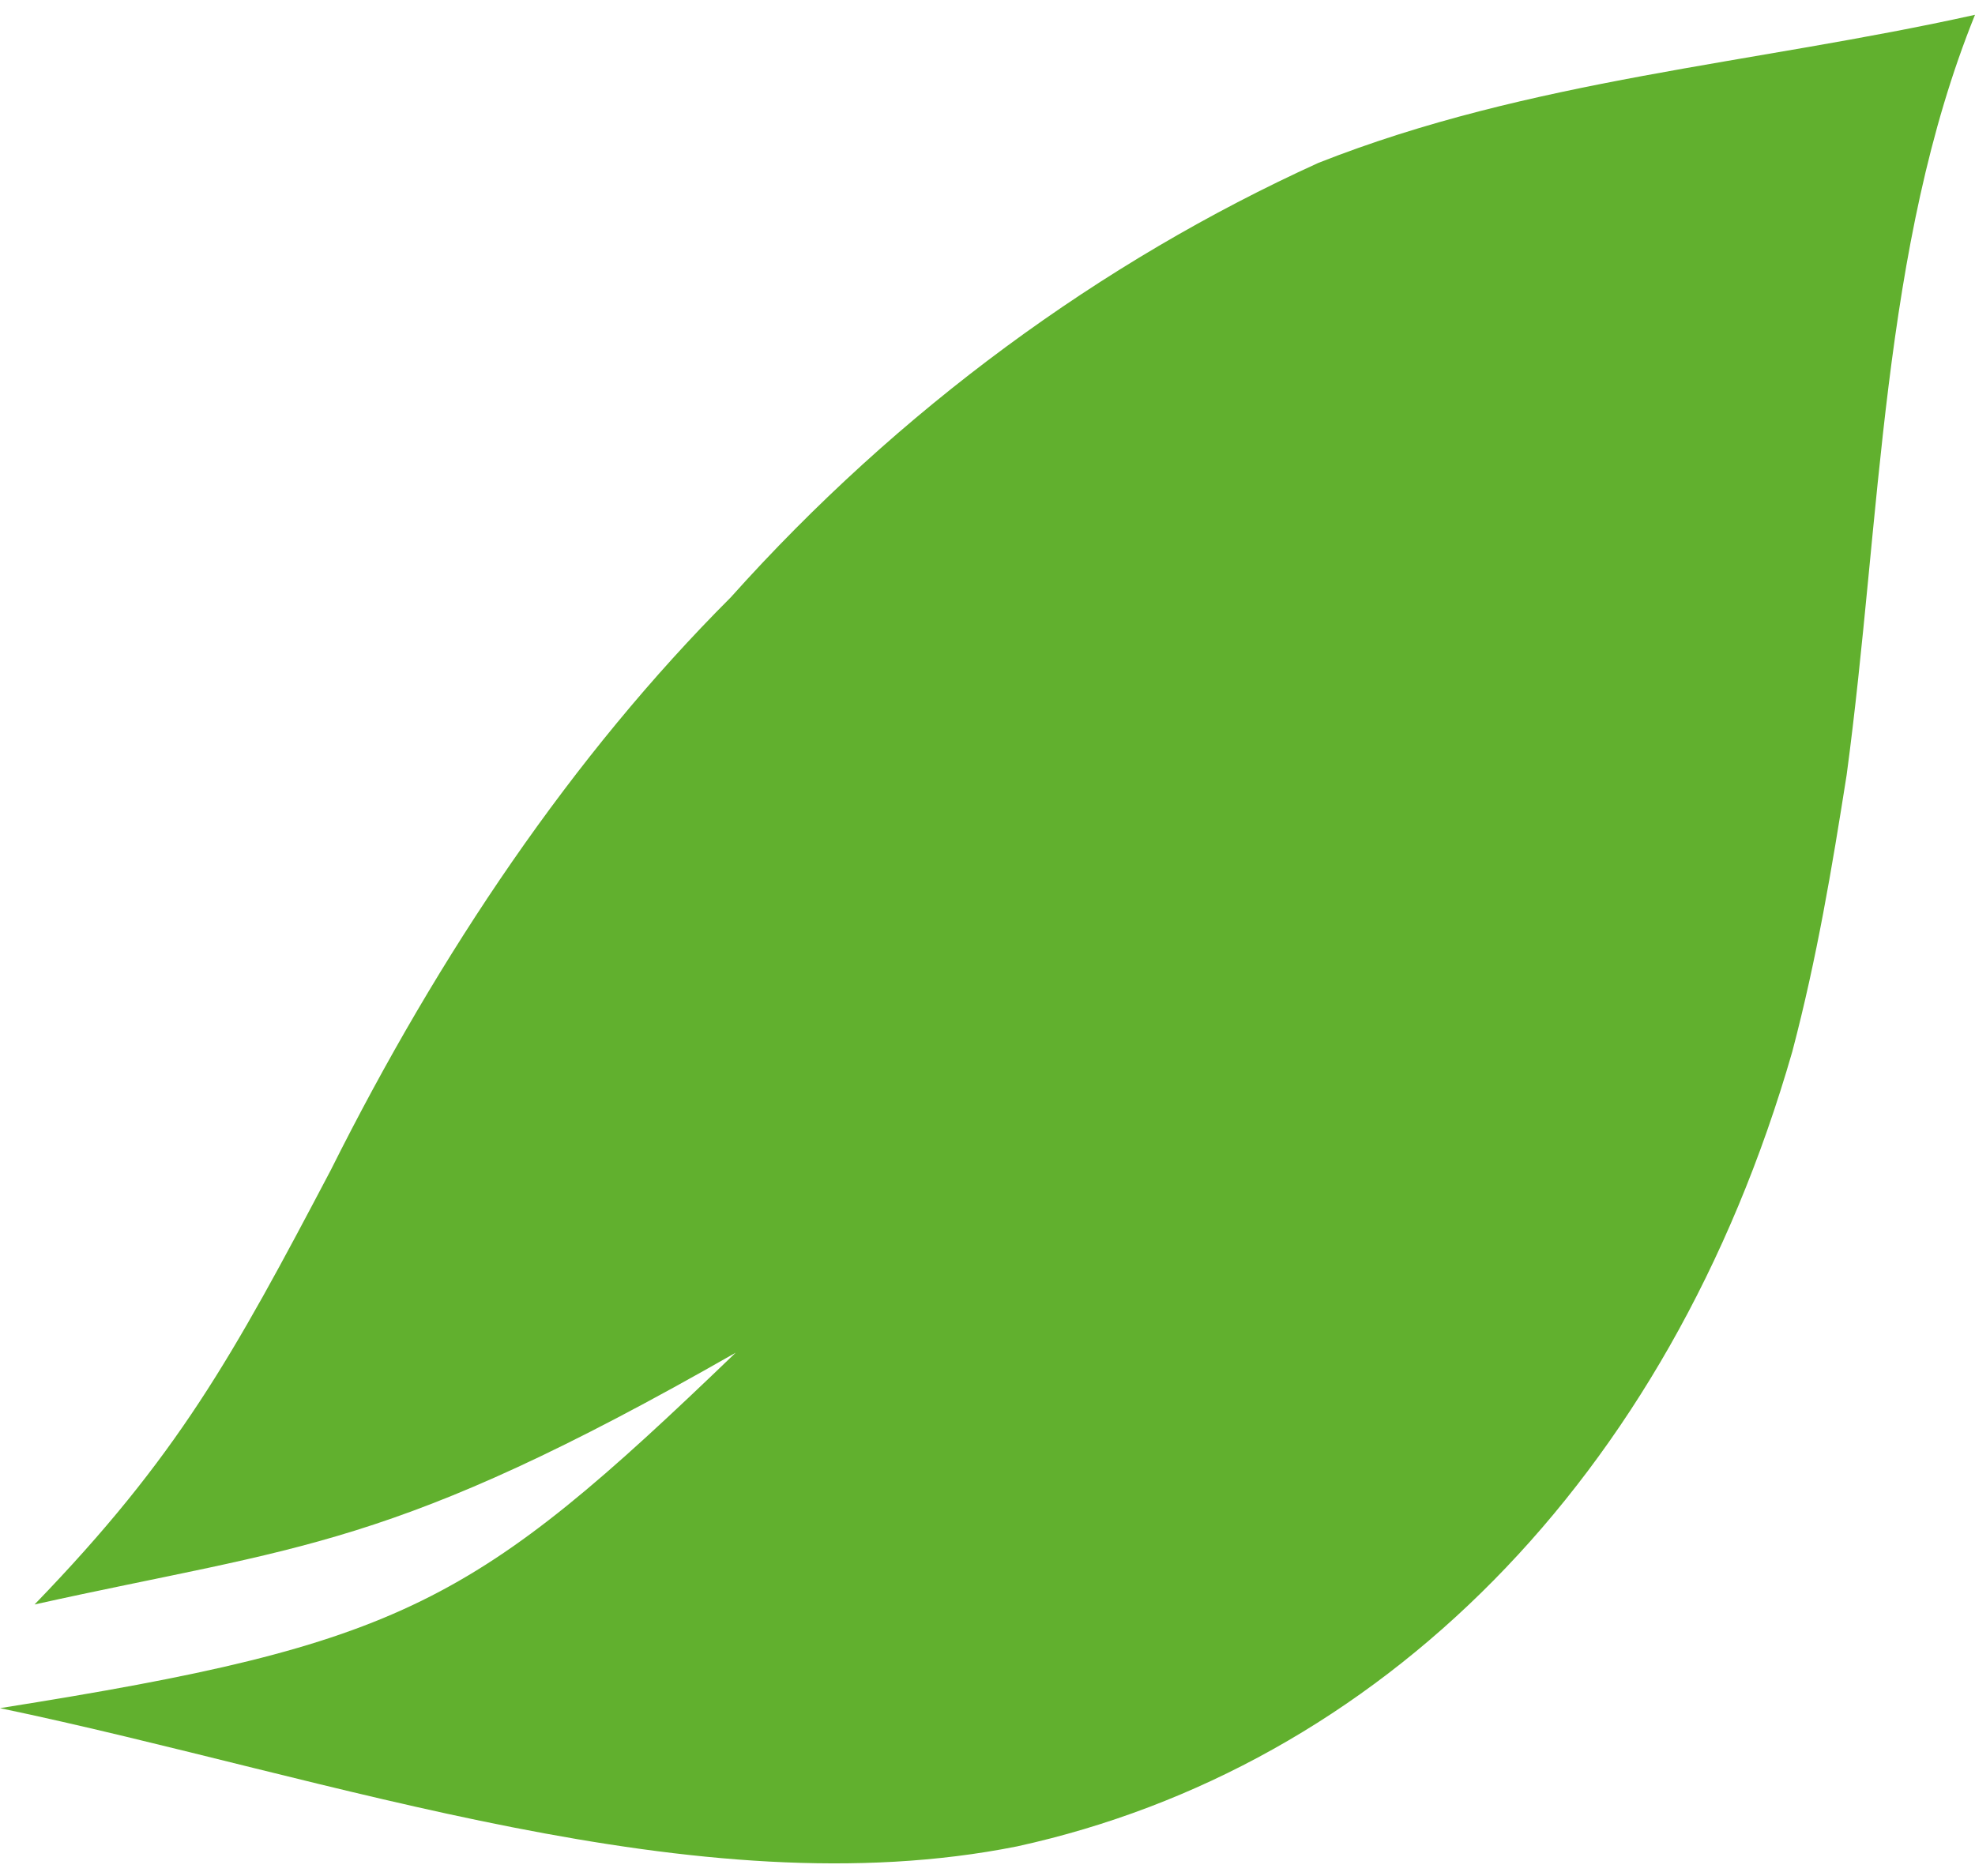 <?xml version="1.0" encoding="utf-8"?>
<!-- Generator: Adobe Illustrator 26.5.0, SVG Export Plug-In . SVG Version: 6.00 Build 0)  -->
<svg version="1.1" id="Layer_1" xmlns="http://www.w3.org/2000/svg" xmlns:xlink="http://www.w3.org/1999/xlink" x="0px" y="0px"
	 viewBox="0 0 40 38" style="enable-background:new 0 0 40 38;" xml:space="preserve">
<style type="text/css">
	.st0{fill:#61B02E;}
</style>
<path class="st0" d="M40,0.3c-1.9,4.7-1.9,10.2-2.6,15.4c-0.3,1.9-0.6,3.7-1.1,5.6c-2.5,8.7-8.4,14.5-15.7,16.1
	C14.1,38.7,6.7,36,0,34.6c8.2-1.3,9.6-2.1,14.9-7.2c-7,4-8.8,3.9-14.2,5.1c2.9-3,4-5,6-8.8c2.2-4.4,4.9-8.4,8.1-11.6
	c3.4-3.8,7.5-6.8,11.9-8.8C31,1.6,35.5,1.3,40,0.3"/>
<g id="Layer_5">
</g>
</svg>
